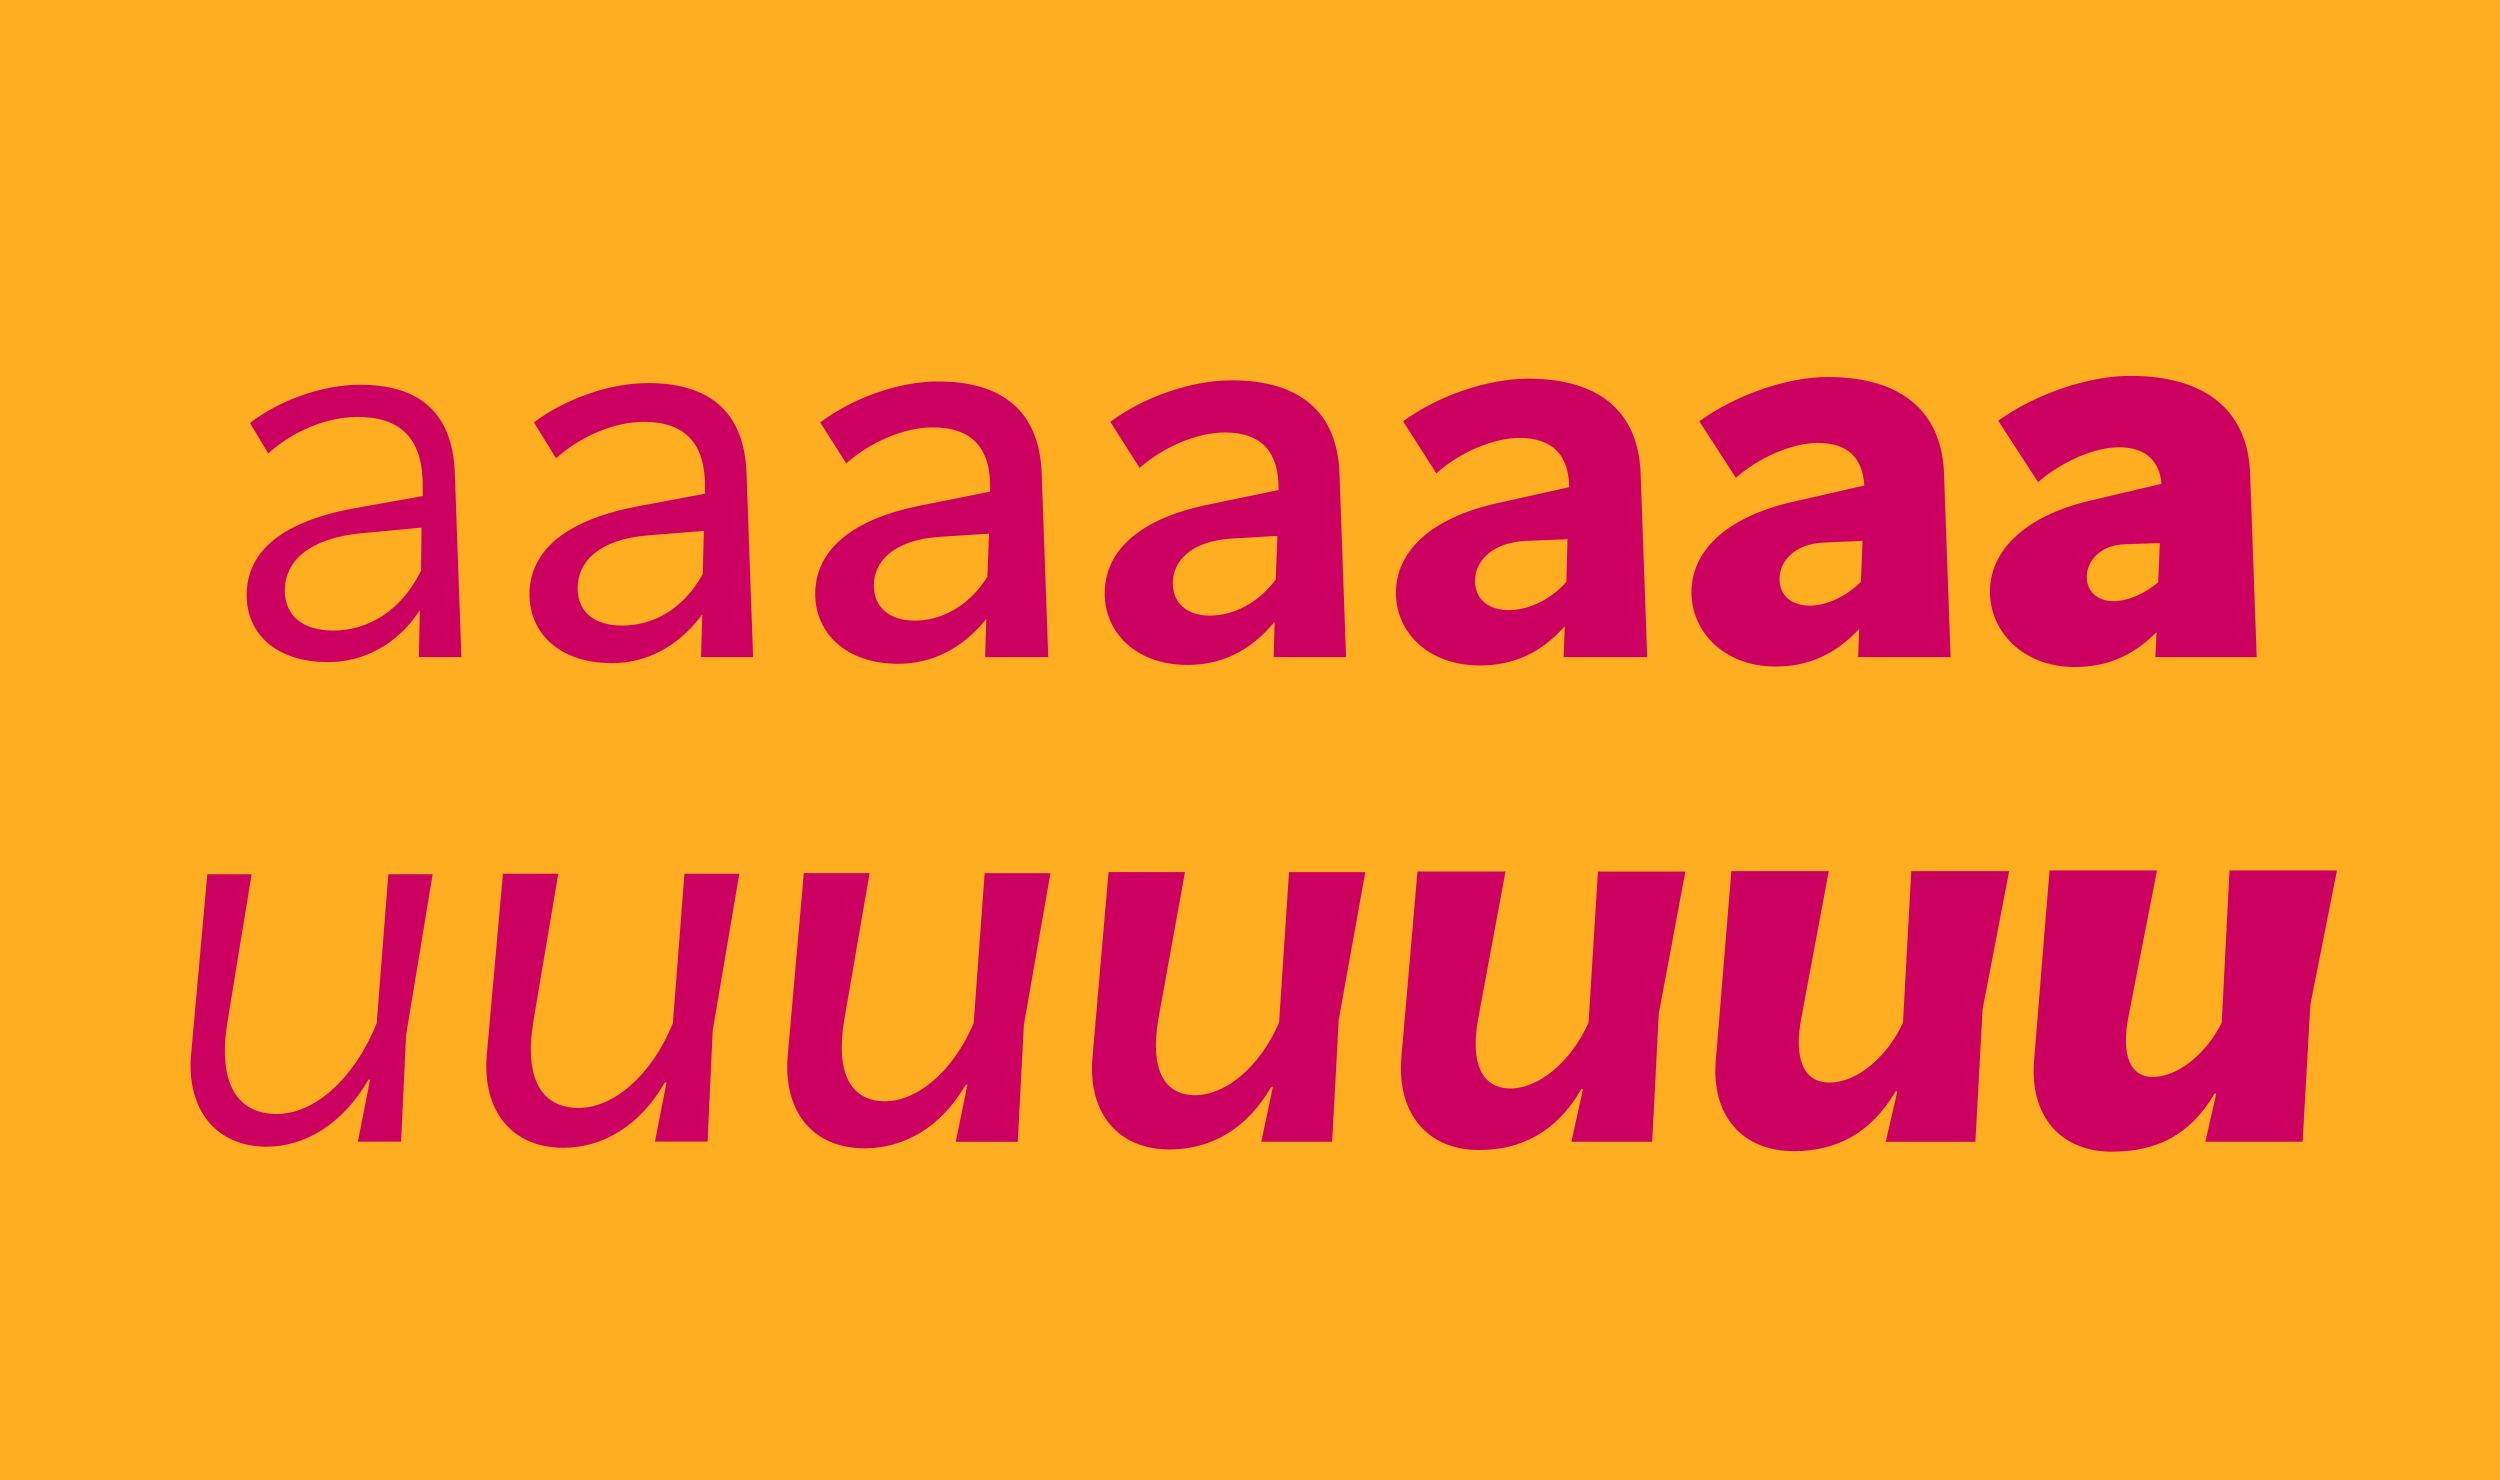 <svg id="Layer_1" data-name="Layer 1" xmlns="http://www.w3.org/2000/svg" xmlns:xlink="http://www.w3.org/1999/xlink" viewBox="0 0 1140 675"><defs><style>.cls-1{fill:none;}.cls-2{fill:#ffae22;}.cls-3{clip-path:url(#clip-path);}.cls-4{fill:#cc0061;}</style><clipPath id="clip-path"><rect class="cls-1" width="1140" height="675"/></clipPath></defs><title>page03</title><rect class="cls-2" width="1140" height="675"/><g class="cls-3"><path class="cls-4" d="M951.56,263.05c0-7.32,6.31-14.64,17.67-14.89l15.65-.51-0.76,17.92c-6.31,5.3-14.14,8.58-20.2,8.58-7.32,0-12.37-4.29-12.37-11.11m31.3,36.6h46.2l-3-83.81c-1-27.26-18.68-44.43-54.78-44.43-18.68,0-42.92,8.08-60.08,20.45l18.18,28c10.35-9.09,25.5-15.9,36.86-15.9,11.86,0,18.43,5.81,19.44,16.66l-32.06,7.57c-31.56,7.32-46.2,23.73-46.2,41.65,0,18.18,15.15,34.33,38.62,34.33,14.64,0,26.51-5,37.36-15.9ZM811.46,264.06c0-8.33,7.07-16.16,20.45-16.66l17.42-.76-0.76,18.68c-7.07,7.07-16.16,10.86-23.22,10.86-8.33,0-13.89-4.54-13.89-12.12m35.85,35.59h42.16l-3-83.81c-1-27.52-18.68-43.92-53-43.92-18.43,0-41.9,8.08-58.57,20.2l16.66,25.75c10.6-9.34,25.75-15.9,37.36-15.9,13.38,0,20.45,6.56,21.21,19.44L818,228.72c-32.31,7.32-46.7,23.48-46.7,41.4s14.89,33.83,38.37,33.83c14.89,0,27.26-5.55,38.12-17.17ZM672.62,264.82c0-8.84,7.57-17.42,23.23-18.18l18.93-.76-0.51,19.44C706.7,273.91,696.6,278.2,688,278.2c-9.34,0-15.4-5-15.4-13.38M713,299.66h38.12l-3-83.81c-1-27.77-18.43-43.17-51.25-43.17-18.18,0-40.9,7.57-57.05,19.44l15.15,23.73c10.6-9.59,26-16.16,37.87-16.16,14.64,0,22.47,7.32,22.72,22.47l-31.81,7.07c-32.82,7.07-47.21,23.22-47.21,41.15,0,17.67,14.39,33.07,38.37,33.07,14.89,0,27.77-5.55,38.62-17.92ZM534.78,266.08c0-10.1,8.08-19.18,26.25-20.45l21.46-1.26-0.76,19.94c-8.33,11.11-19.69,16.41-30,16.41s-16.91-5.55-16.91-14.64m45.94,33.57H613.8l-3-83.81c-1-28.27-18.43-42.41-49.23-42.41-17.92,0-39.63,7.32-55.28,18.93l13.38,21c10.86-9.59,26.25-16.16,38.88-16.16,16.16,0,24.74,8.33,24.49,26.25L551.45,230c-33.83,6.82-47.71,22.47-47.71,40.64,0,17.42,13.88,32.57,37.87,32.57,14.89,0,28.53-6.06,39.63-19.69ZM398.47,266.84c0-10.6,8.84-20.45,29.28-22L451,243.36l-0.76,19.69C441.64,276.69,429,283,417.15,283c-11.61,0-18.68-6.06-18.68-16.16m50.74,32.82H478l-3-83.81c-1-28.53-18.18-41.91-47.21-41.91-17.67,0-38.62,7.32-53.77,18.68l11.86,18.68c11.11-9.85,26.51-16.41,39.38-16.41,17.67,0,26.76,9.09,26.25,28.53v0.76l-31.55,6.31c-34.33,6.82-48.22,22.21-48.22,40.39,0,17.42,13.63,31.81,37.87,31.81,14.89,0,29-6.56,40.14-20.45ZM263.41,268.1c0-11.86,9.59-22.21,32.31-24l25.24-2-0.51,19.69c-9.09,16.41-23,23.48-36.86,23.48-12.62,0-20.2-6.31-20.2-17.17m56.29,31.55h23.73l-3-83.81c-1-29-17.92-41.15-44.93-41.15-17.42,0-37.61,7.07-52,17.92L253.57,209c11.11-10.1,26.76-16.66,39.89-16.66,18.68,0,28.53,9.59,28,30.8v2l-31,5.81c-35.34,6.82-49,22-49,40.14,0,17.17,13.13,31.3,37.61,31.3,15.15,0,30-7.07,41.15-22.21ZM129.87,269.11c0-12.62,10.35-23.73,35.34-26l27-2.52L192,260.28c-9.59,19.19-25,27.26-40.14,27.26-13.88,0-22-6.82-22-18.43M191,299.66H210.4l-3-83.81c-1-29.28-17.92-40.39-43.17-40.39-17.17,0-36.35,6.82-50.24,17.42l8.33,13.89c11.36-10.35,27-16.66,40.64-16.66,19.94,0,30.29,10.1,29.79,32.56v3.54l-31.05,5.55c-35.85,6.56-49.23,21.46-49.23,39.63,0,16.91,12.62,30.54,37.36,30.54,14.89,0,31.05-7.32,41.65-23.73Z"/><path class="cls-4" d="M963.17,525.15c20.2,0,35.59-7.57,46.7-26.51h0.76l-5,22H1050l3.53-62.61,12.12-61.09h-49l-3.54,69.42c-7.07,14.14-19.94,24.74-31.55,24.74-9.84,0-14.64-9.34-10.85-28.27l12.88-65.89h-49l-7.07,86.84c-2,25.75,12.62,41.4,35.59,41.4m-145.4-.25c19.69,0,35.34-8.08,46.7-27.26h0.76l-5.3,23h40.9l3.28-60.33,12.12-63.11H871.54l-3.79,69.17c-7.57,16.16-21.21,27.26-33.58,27.26-11.11,0-16.66-9.85-12.62-30.29l12.37-66.14H789.5l-7.07,86.08C780.16,509,794.8,524.9,817.77,524.9m-143.38-.5c19.18,0,35.34-8.08,46.7-27.77h0.76l-5.3,24H753.4l3-58.31,12.12-64.88H728.66l-4.29,68.92c-8.08,17.92-22.72,30-35.59,30-12.62,0-18.68-10.85-14.64-32.31l12.37-66.64H646.36L639,482.49c-2,25.75,12.37,41.91,35.34,41.91m-141.11-.25c18.43,0,35.09-8.84,46.45-28.53h0.76l-5.3,25h32.31l3-55.54,12.12-67.4H587.8l-4.54,68.66c-8.84,20.2-24.23,33.07-38.37,33.07-13.88,0-20.7-11.61-16.66-34.84l12.12-66.9H505.5L498.18,482c-2.27,25.75,11.86,42.16,35.09,42.16m-139.35-.51c17.92,0,34.84-9.09,46.45-29h0.76l-5.3,26H464.1l2.78-53.26L479,398.17H449l-5,68.41c-9.34,22-25.75,35.59-40.39,35.59-15.4,0-22.72-12.37-18.68-36.86l11.61-67.15h-30l-7.32,83.05c-2.27,25.75,11.61,42.41,34.84,42.41m-137.07-.25c17.42,0,34.59-9.59,46.2-29.79h0.76l-5.3,27h24L325,469.87l12.12-71.44h-25l-5.3,68.16c-9.85,24.23-27.26,38.62-42.92,38.62-16.91,0-25-13.13-20.7-39.38l11.36-67.4H229.34L222,480.72c-2.27,25.75,11.36,42.66,34.84,42.66m-135.05-.51c16.66,0,34.33-9.84,46.2-30.54h0.76l-5.55,28.27h19.69l2.27-48.47,12.12-73.46h-20.2l-5.3,67.91c-10.6,26.25-29,41.4-45.44,41.4-18.18,0-27-13.88-22.72-41.4l11.11-67.91H94.53L87.21,480c-2.53,25.75,11.11,42.91,34.58,42.91"/></g></svg>